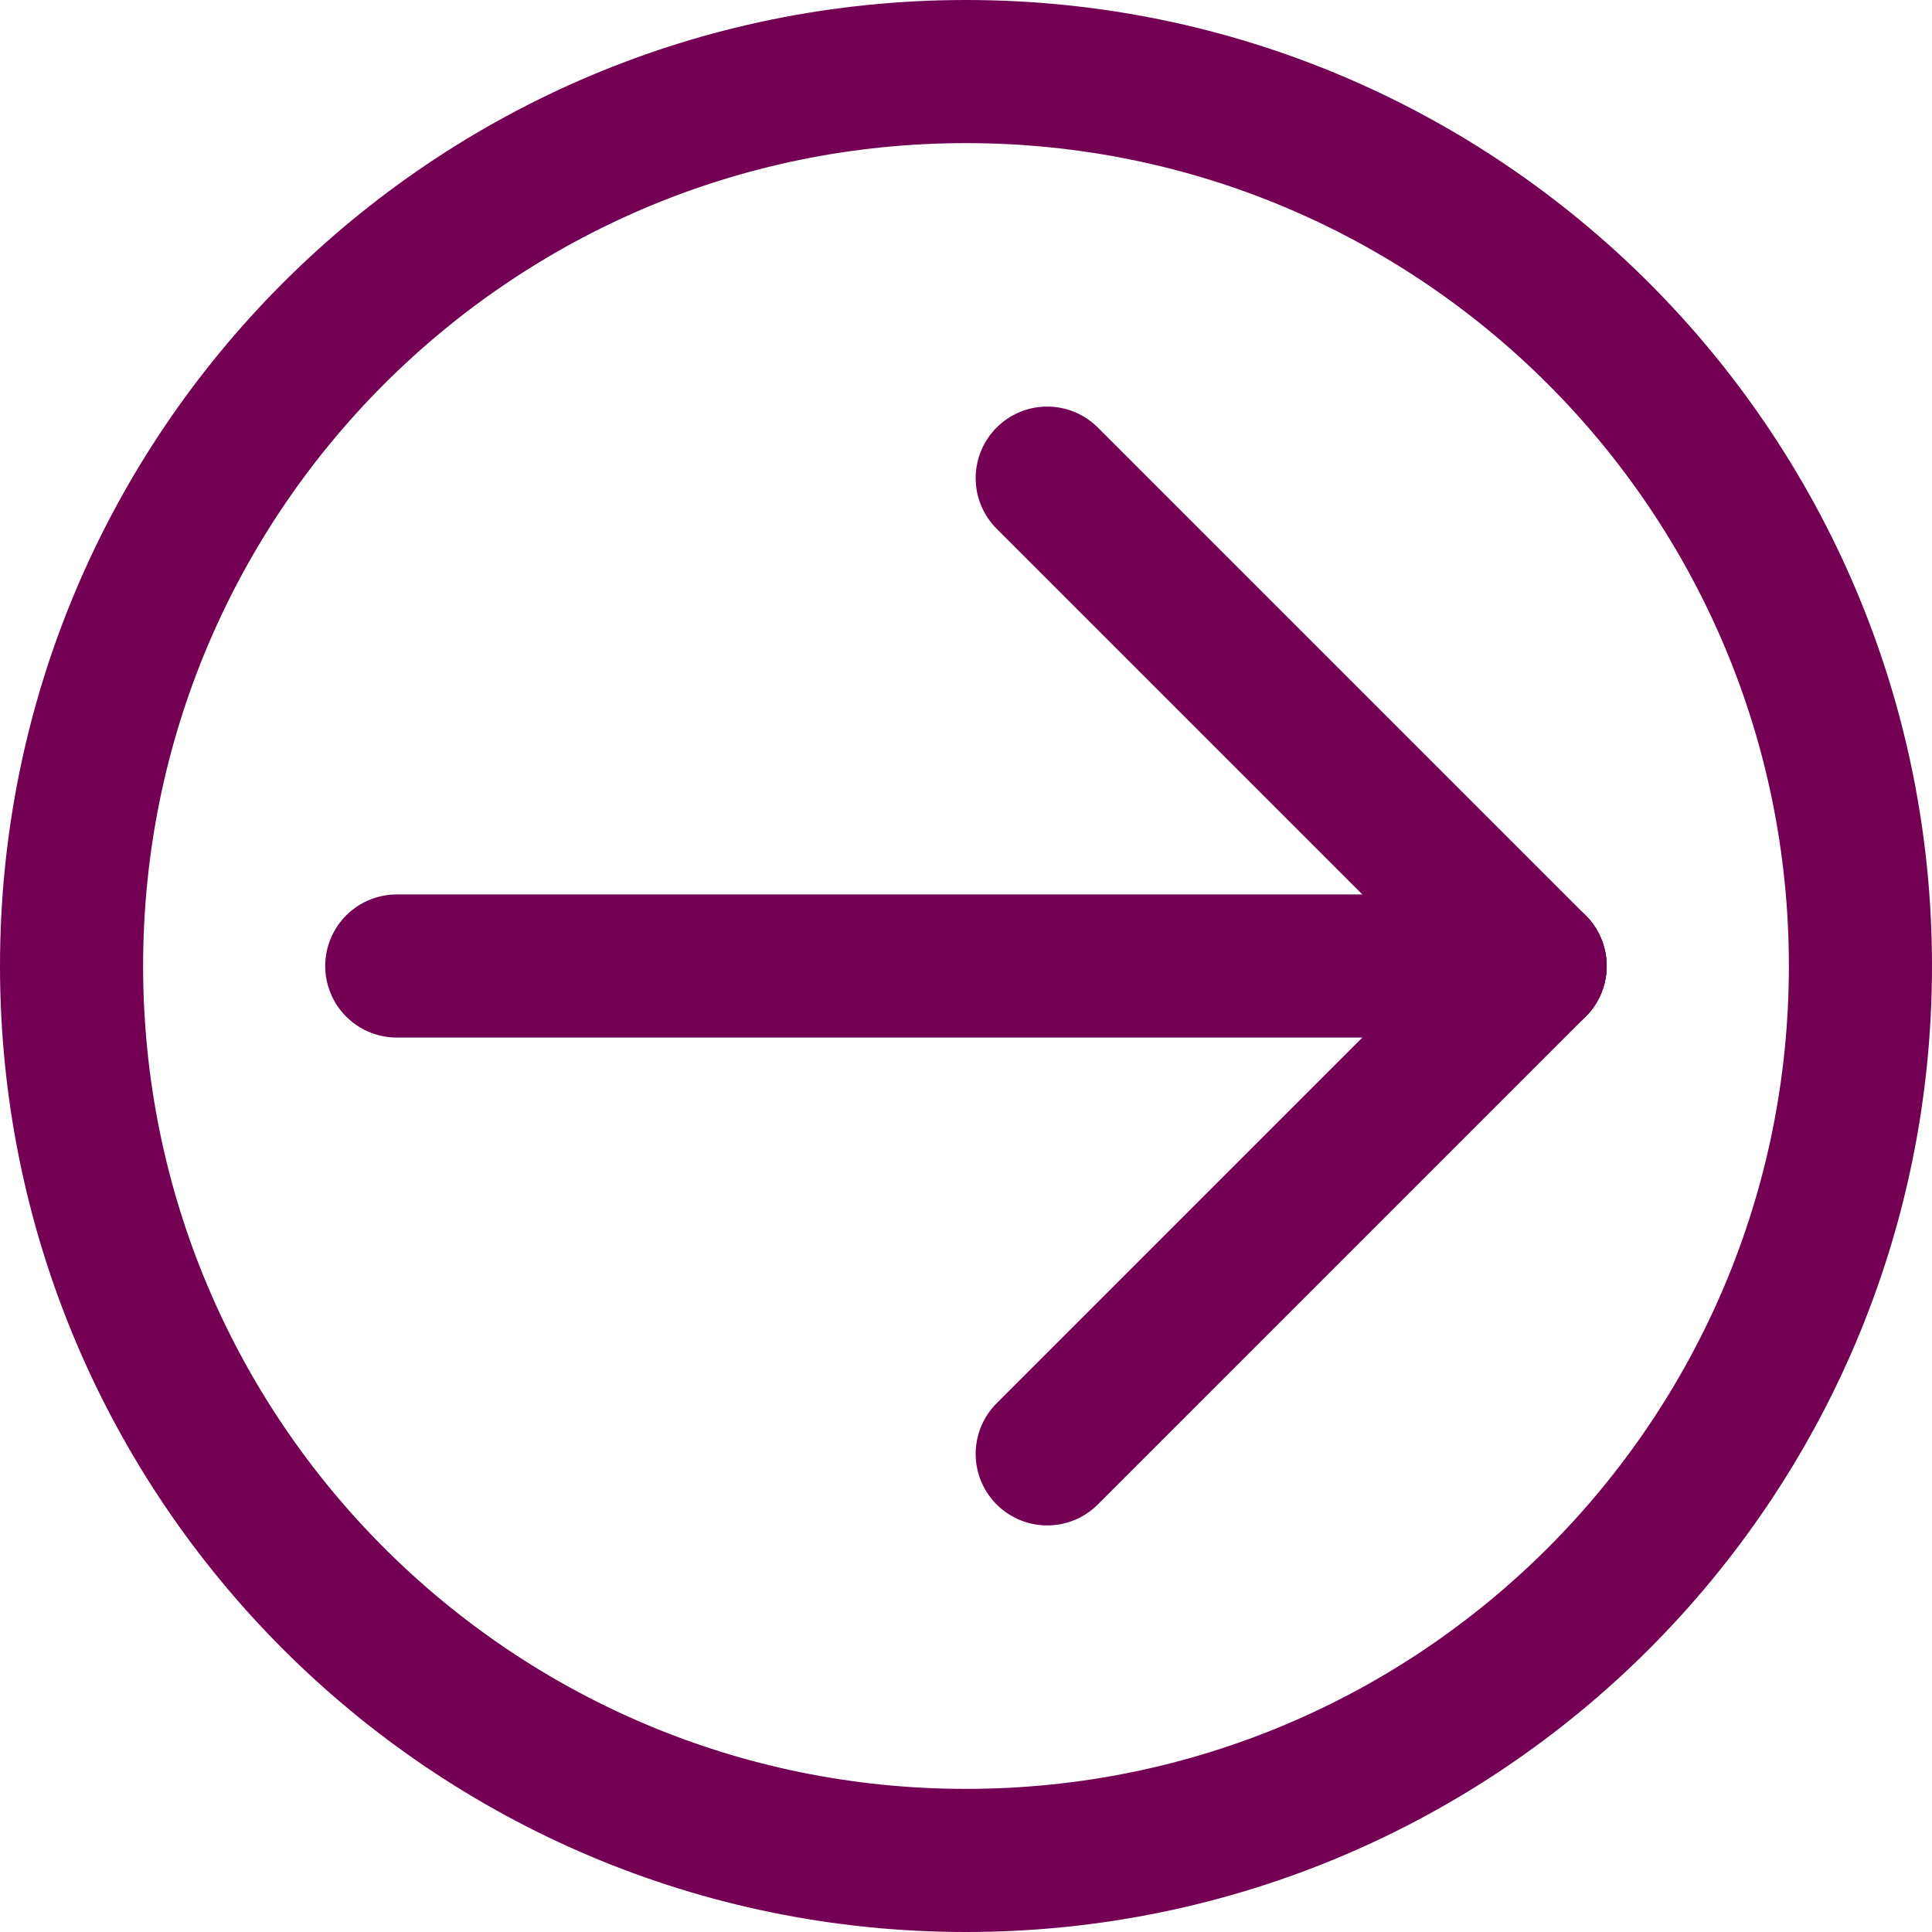 <svg width="27" height="27" viewBox="0 0 27 27" fill="none" xmlns="http://www.w3.org/2000/svg">
<path d="M13.5 26C20.404 26 26 20.404 26 13.5C26 6.596 20.404 1 13.5 1C6.596 1 1 6.596 1 13.5C1 20.404 6.596 26 13.5 26Z" stroke="#740054" stroke-width="2" stroke-linecap="round" stroke-linejoin="round"/>
<path d="M5.545 13.5H21.454" stroke="#740054" stroke-width="2" stroke-linecap="round" stroke-linejoin="round"/>
<path d="M14.635 6.682L21.453 13.5" stroke="#740054" stroke-width="2" stroke-linecap="round" stroke-linejoin="round"/>
<path d="M14.635 20.318L21.453 13.5" stroke="#740054" stroke-width="2" stroke-linecap="round" stroke-linejoin="round"/>
</svg>
